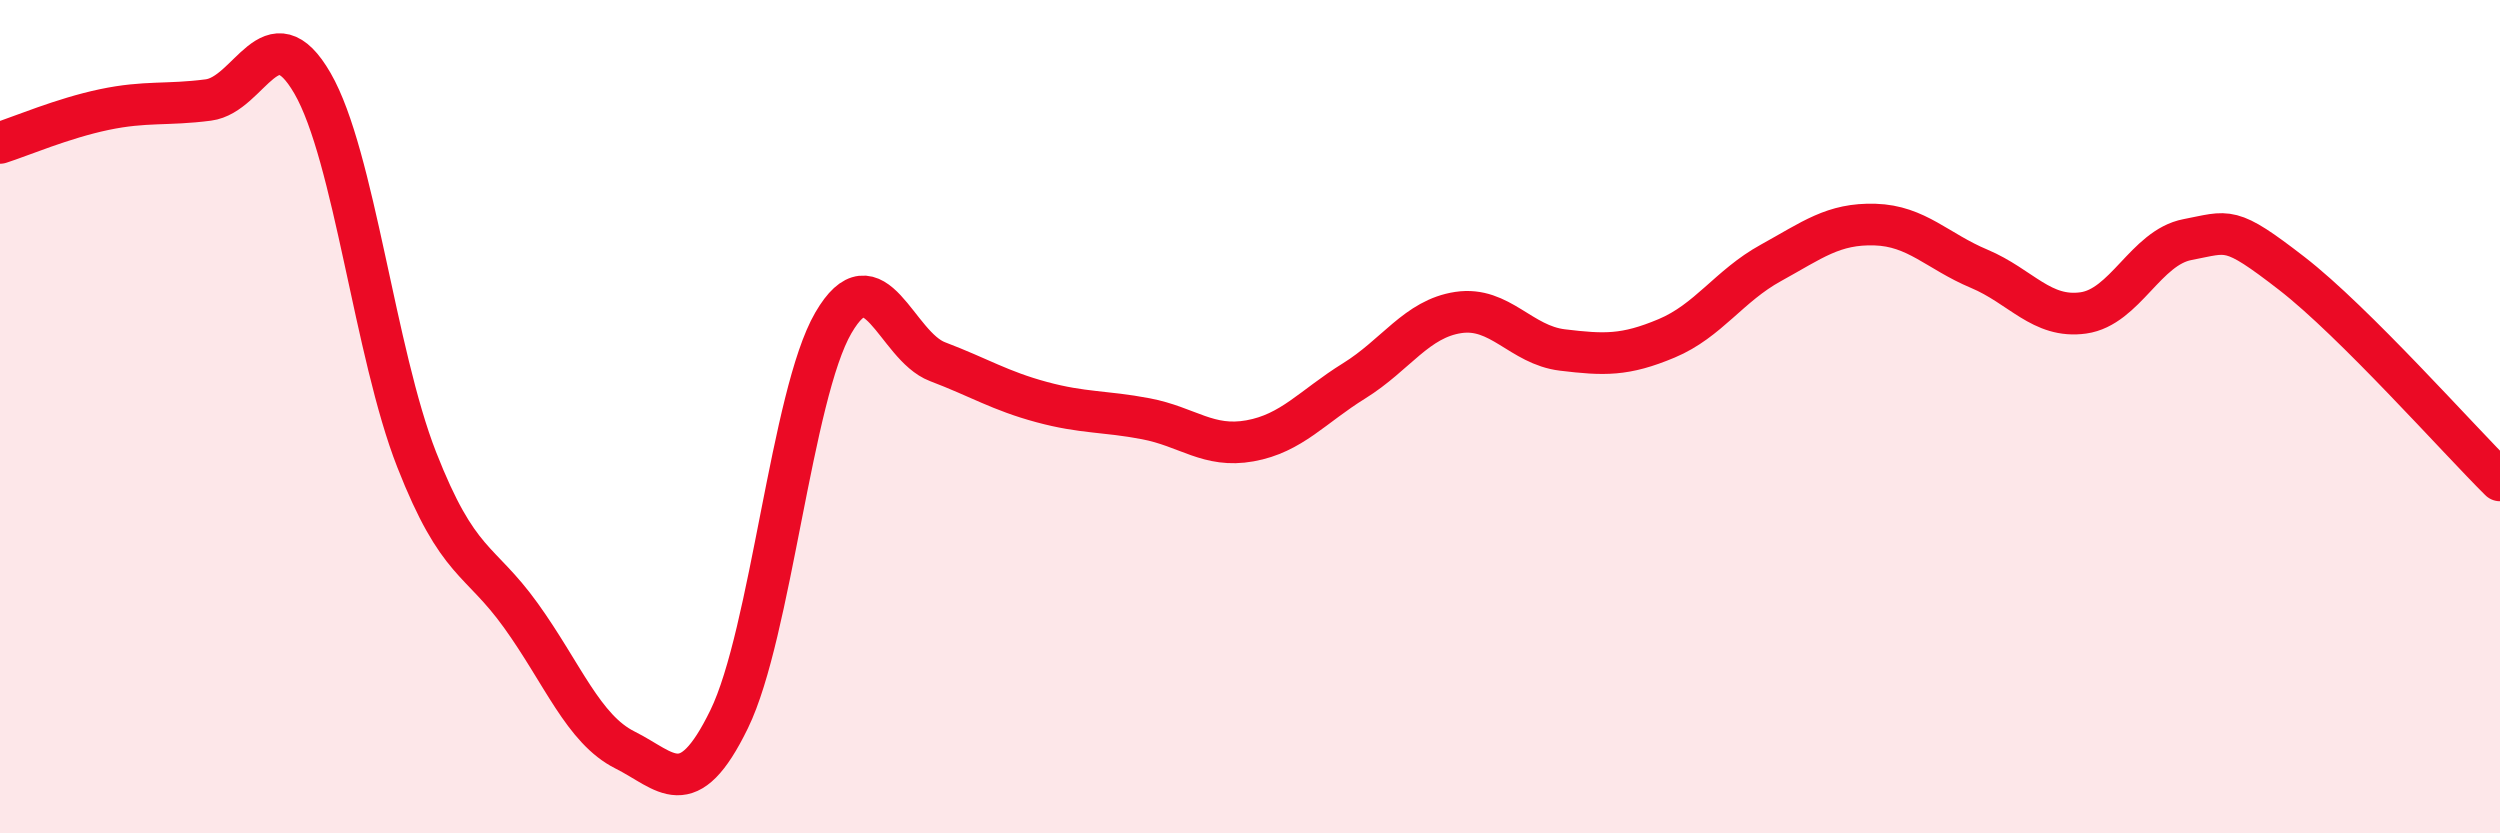 
    <svg width="60" height="20" viewBox="0 0 60 20" xmlns="http://www.w3.org/2000/svg">
      <path
        d="M 0,3.43 C 0.5,3.27 1.5,2.84 2.5,2.63 C 3.5,2.42 4,2.53 5,2.4 C 6,2.27 6.5,0.27 7.5,2 C 8.5,3.73 9,8.48 10,11.03 C 11,13.58 11.5,13.38 12.5,14.77 C 13.5,16.16 14,17.5 15,18 C 16,18.5 16.5,19.31 17.5,17.26 C 18.5,15.21 19,9.47 20,7.75 C 21,6.03 21.5,8.3 22.5,8.68 C 23.5,9.06 24,9.38 25,9.65 C 26,9.92 26.5,9.86 27.5,10.05 C 28.5,10.24 29,10.76 30,10.58 C 31,10.4 31.5,9.76 32.5,9.14 C 33.5,8.52 34,7.65 35,7.5 C 36,7.35 36.5,8.28 37.5,8.4 C 38.5,8.52 39,8.54 40,8.12 C 41,7.7 41.5,6.86 42.5,6.31 C 43.5,5.76 44,5.36 45,5.39 C 46,5.42 46.5,6.03 47.5,6.45 C 48.5,6.87 49,7.65 50,7.51 C 51,7.37 51.5,5.94 52.5,5.75 C 53.5,5.56 53.5,5.4 55,6.56 C 56.5,7.72 59,10.54 60,11.53L60 20L0 20Z"
        fill="#EB0A25"
        opacity="0.1"
        stroke-linecap="round"
        stroke-linejoin="round"
      />
      <path
        d="M 0,3.43 C 0.5,3.27 1.5,2.84 2.5,2.63 C 3.5,2.42 4,2.53 5,2.4 C 6,2.27 6.5,0.27 7.5,2 C 8.5,3.73 9,8.48 10,11.03 C 11,13.58 11.5,13.38 12.5,14.77 C 13.5,16.16 14,17.5 15,18 C 16,18.5 16.5,19.31 17.5,17.26 C 18.5,15.21 19,9.47 20,7.75 C 21,6.03 21.5,8.3 22.5,8.68 C 23.5,9.06 24,9.38 25,9.65 C 26,9.92 26.5,9.86 27.5,10.05 C 28.5,10.24 29,10.76 30,10.58 C 31,10.4 31.5,9.76 32.5,9.14 C 33.5,8.52 34,7.65 35,7.5 C 36,7.35 36.5,8.28 37.5,8.4 C 38.5,8.52 39,8.54 40,8.12 C 41,7.7 41.5,6.86 42.5,6.31 C 43.5,5.76 44,5.36 45,5.39 C 46,5.42 46.5,6.03 47.5,6.45 C 48.5,6.87 49,7.65 50,7.51 C 51,7.37 51.5,5.94 52.5,5.75 C 53.5,5.56 53.5,5.4 55,6.56 C 56.5,7.72 59,10.54 60,11.53"
        stroke="#EB0A25"
        stroke-width="1"
        fill="none"
        stroke-linecap="round"
        stroke-linejoin="round"
      />
    </svg>
  